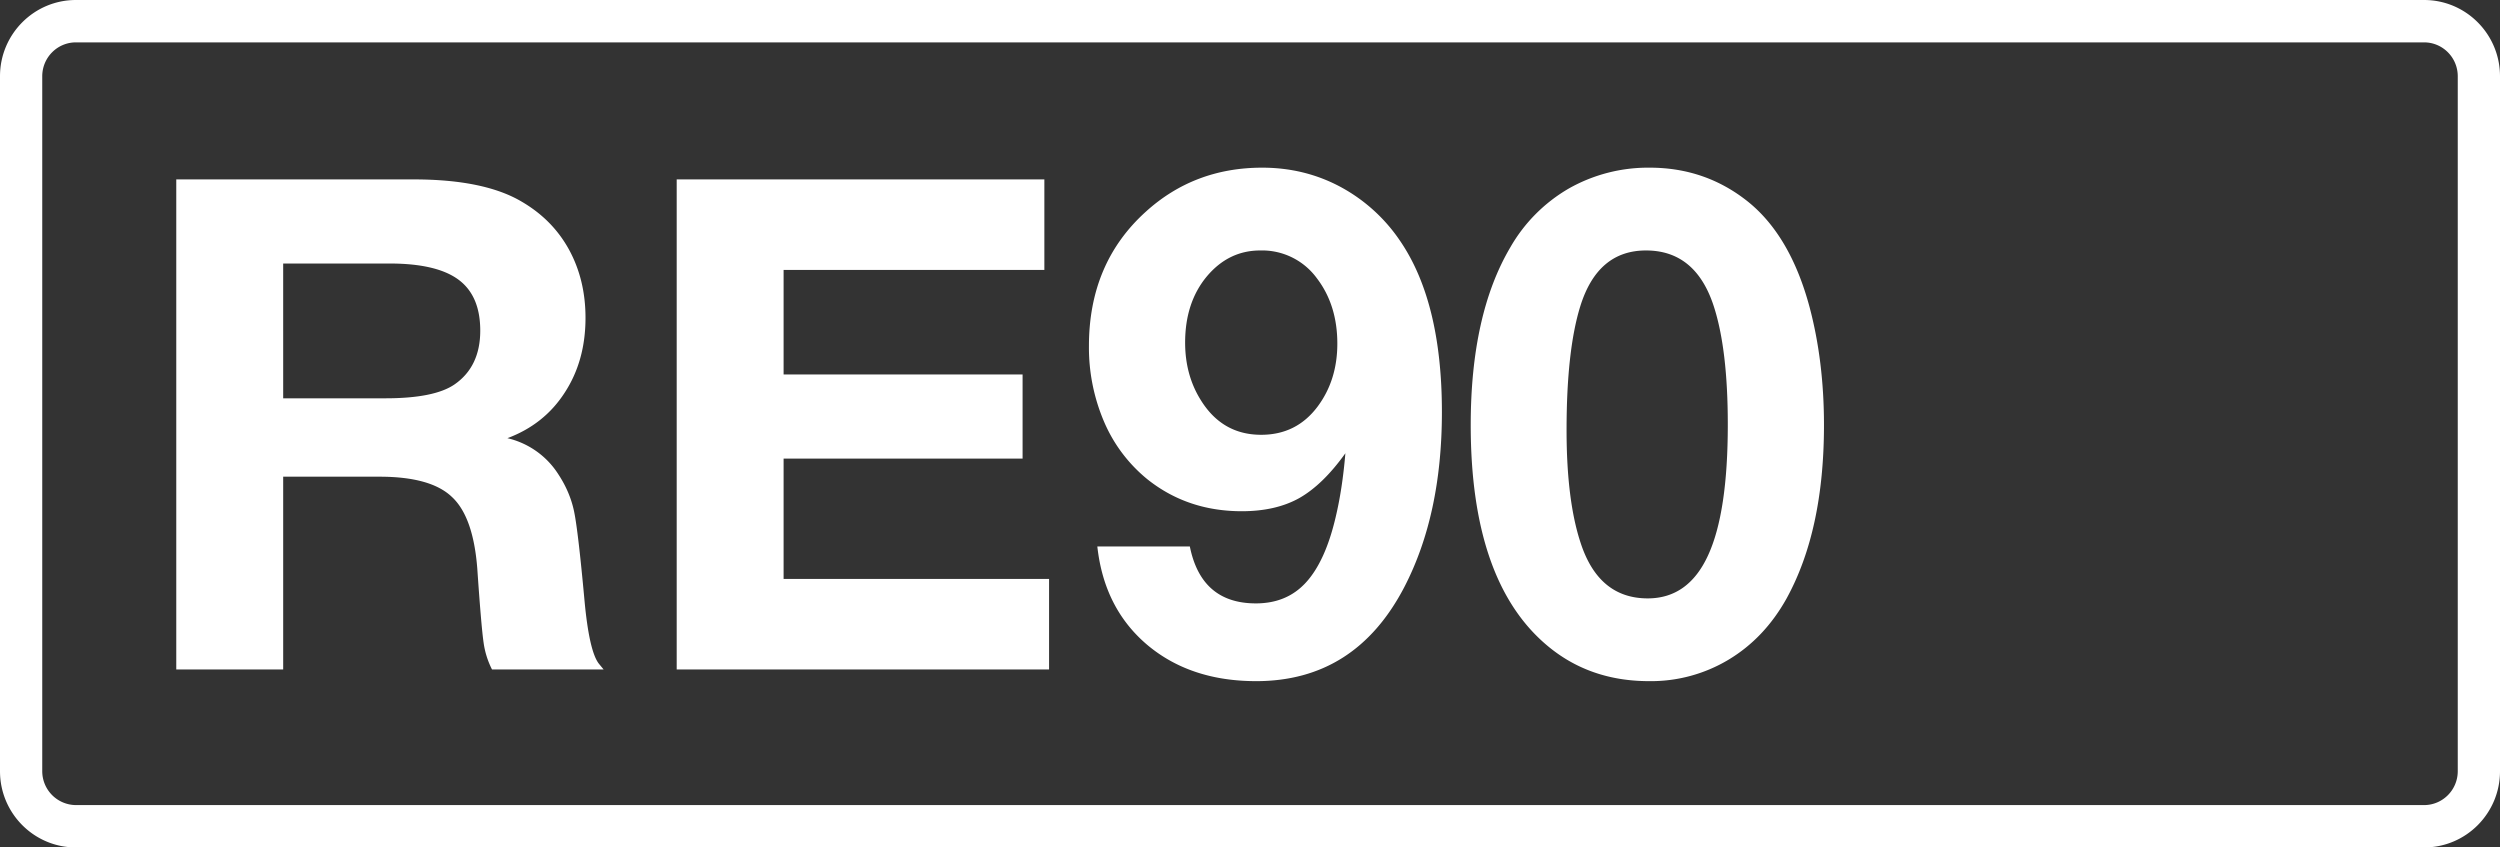 <svg class="color-immutable" xmlns="http://www.w3.org/2000/svg" width="59" height="20" fill="none" viewBox="0 0 59 20"><rect x="0" y="0" width="59" height="20" fill="#333333" stroke="none"/><g fill="#fff" clip-path="url(#a)"><path d="M57.208 1c.439 0 .795.358.795.8v16.4c0 .442-.356.8-.795.8H1.792a.8.8 0 0 1-.795-.8V1.8c0-.442.356-.8.795-.8zm0-1H1.792C.803 0 0 .806 0 1.8v16.4c0 .994.803 1.8 1.792 1.8h55.416c.99 0 1.792-.806 1.792-1.8V1.8c0-.994-.803-1.8-1.792-1.8"/><path d="M4.16 4.234h5.6q1.662 0 2.547.522.735.427 1.124 1.139.387.712.387 1.606 0 1.013-.49 1.764-.483.751-1.353 1.076a1.95 1.95 0 0 1 1.203.854q.276.42.371.878t.245 2.096q.111 1.203.34 1.495l.111.135h-2.634a2 2 0 0 1-.197-.625q-.056-.38-.15-1.756-.095-1.227-.602-1.693-.498-.475-1.709-.475h-2.27V15.8H4.16zm2.523 1.985V9.4h2.413q1.162 0 1.637-.332.601-.42.601-1.266 0-.822-.514-1.202T9.2 6.219zM24.647 4.234V6.37h-6.154v2.468h5.64v1.985h-5.64v2.84h6.265v2.136H15.97V4.234zM25.897 12.896h2.183q.27 1.344 1.559 1.344.728 0 1.178-.49.459-.498.704-1.543.159-.664.23-1.51-.531.743-1.092 1.06-.554.308-1.353.308-1.273 0-2.215-.744a3.54 3.54 0 0 1-1.028-1.352 4.45 4.45 0 0 1-.364-1.804q0-1.953 1.337-3.164 1.147-1.044 2.753-1.044.988 0 1.827.443a3.96 3.96 0 0 1 1.408 1.258q1.005 1.447 1.005 4.066 0 2.42-.886 4.129-1.155 2.222-3.497 2.222-1.558 0-2.578-.862-1.012-.862-1.171-2.317m3.844-6.985q-.743 0-1.257.609-.515.616-.515 1.566 0 .768.372 1.36.507.816 1.424.815.831 0 1.329-.664.467-.625.467-1.487 0-.91-.483-1.543a1.6 1.6 0 0 0-1.337-.656M38.933 3.957q1.32 0 2.325.807.998.807 1.448 2.484.34 1.281.34 2.784 0 2.492-.886 4.098-.522.933-1.368 1.44a3.56 3.56 0 0 1-1.875.505q-1.416 0-2.42-.854-1.788-1.518-1.788-5.189 0-2.61.933-4.192a3.77 3.77 0 0 1 1.385-1.393 3.8 3.8 0 0 1 1.906-.49m-.087 1.954q-1.14 0-1.55 1.313-.325 1.044-.325 2.927 0 1.661.333 2.665.427 1.305 1.581 1.306.958 0 1.424-1.013.468-1.013.467-3.093 0-1.772-.332-2.792-.428-1.313-1.598-1.313"/></g><defs><clipPath id="a"><path fill="#fff" d="M0 0h59v20H0z"/></clipPath></defs></svg>